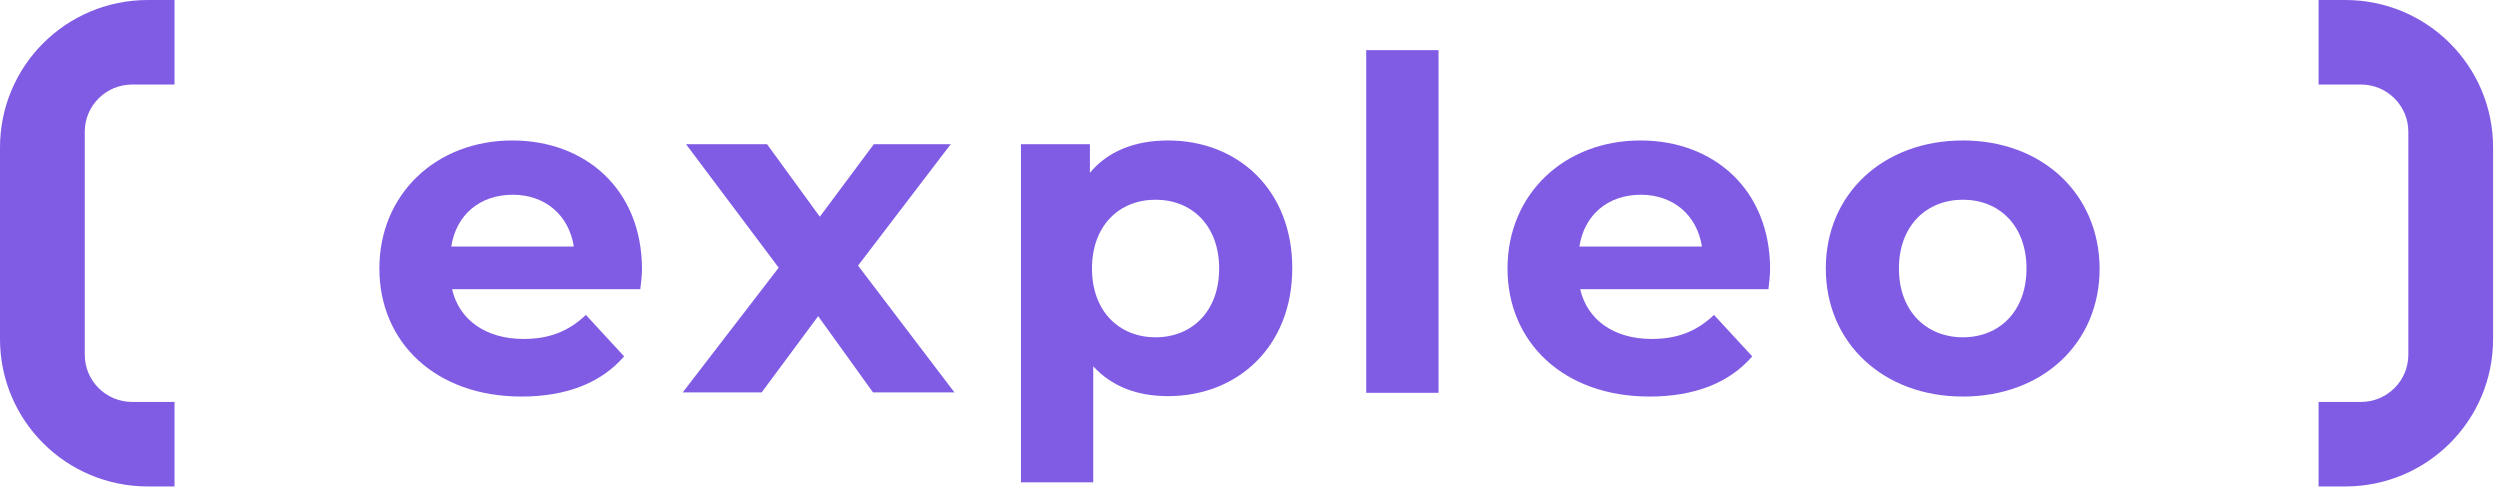 <svg xmlns="http://www.w3.org/2000/svg" width="181" height="36" viewBox="0 0 181 36" fill="none"><path d="M9.567 29.1C7.671 29.1 6.137 27.57 6.137 25.68V9.54C6.137 7.65 7.671 6.12 9.567 6.12H12.635V0H10.71C4.783 0 0 4.77 0 10.68V24.54C0 30.45 4.783 35.22 10.71 35.22H12.635V29.1H9.567Z" fill="#805CE5"></path><path d="M170.934 6.12C172.829 6.12 174.363 7.65 174.363 9.54V25.68C174.363 27.57 172.829 29.1 170.934 29.1H167.865V35.22H169.791C175.717 35.22 180.5 30.45 180.5 24.54V10.68C180.5 4.77 175.717 0 169.791 0H167.865V6.12H170.934Z" fill="#805CE5"></path><path d="M46.48 19.5C46.48 13.71 42.388 10.17 37.093 10.17C31.588 10.17 27.467 14.04 27.467 19.44C27.467 24.78 31.528 28.71 37.755 28.71C41.004 28.71 43.531 27.72 45.186 25.8L42.418 22.8C41.185 23.97 39.801 24.54 37.906 24.54C35.168 24.54 33.243 23.16 32.731 20.94H46.359C46.419 20.46 46.48 19.89 46.48 19.5ZM32.671 17.85C33.032 15.54 34.747 14.1 37.124 14.1C39.47 14.1 41.185 15.57 41.546 17.85H32.671Z" fill="#805CE5"></path><path d="M69.102 28.41L62.123 19.23L68.832 10.44H63.266L59.355 15.69L55.535 10.44H49.668L56.377 19.38L49.428 28.41H55.144L59.235 22.89L63.206 28.41H69.102Z" fill="#805CE5"></path><path d="M84.566 10.17C82.159 10.17 80.204 10.95 78.91 12.51V10.44H73.916V34.92H79.15V26.52C80.504 27.99 82.339 28.68 84.566 28.68C89.62 28.68 93.561 25.08 93.561 19.41C93.561 13.77 89.65 10.17 84.566 10.17ZM83.663 24.42C81.046 24.42 79.06 22.56 79.06 19.44C79.06 16.32 81.046 14.46 83.663 14.46C86.28 14.46 88.266 16.32 88.266 19.44C88.266 22.56 86.28 24.42 83.663 24.42Z" fill="#805CE5"></path><path d="M98.914 3.63H104.149V28.44H98.914V3.63Z" fill="#805CE5"></path><path d="M128.155 19.5C128.155 13.71 124.064 10.17 118.769 10.17C113.264 10.17 109.143 14.04 109.143 19.44C109.143 24.78 113.204 28.71 119.431 28.71C122.68 28.71 125.207 27.72 126.862 25.8L124.094 22.8C122.861 23.97 121.477 24.54 119.582 24.54C116.844 24.54 114.919 23.16 114.407 20.94H128.035C128.095 20.46 128.155 19.89 128.155 19.5ZM114.347 17.85C114.708 15.54 116.423 14.1 118.799 14.1C121.146 14.1 122.861 15.57 123.222 17.85H114.347Z" fill="#805CE5"></path><path d="M142.115 10.17C136.369 10.17 132.188 14.01 132.188 19.44C132.188 24.84 136.369 28.71 142.115 28.71C147.861 28.71 152.013 24.87 152.013 19.44C151.982 14.01 147.831 10.17 142.115 10.17ZM142.115 24.42C139.498 24.42 137.482 22.56 137.482 19.44C137.482 16.32 139.498 14.46 142.115 14.46C144.732 14.46 146.718 16.32 146.718 19.44C146.718 22.56 144.732 24.42 142.115 24.42Z" fill="#805CE5"></path></svg>